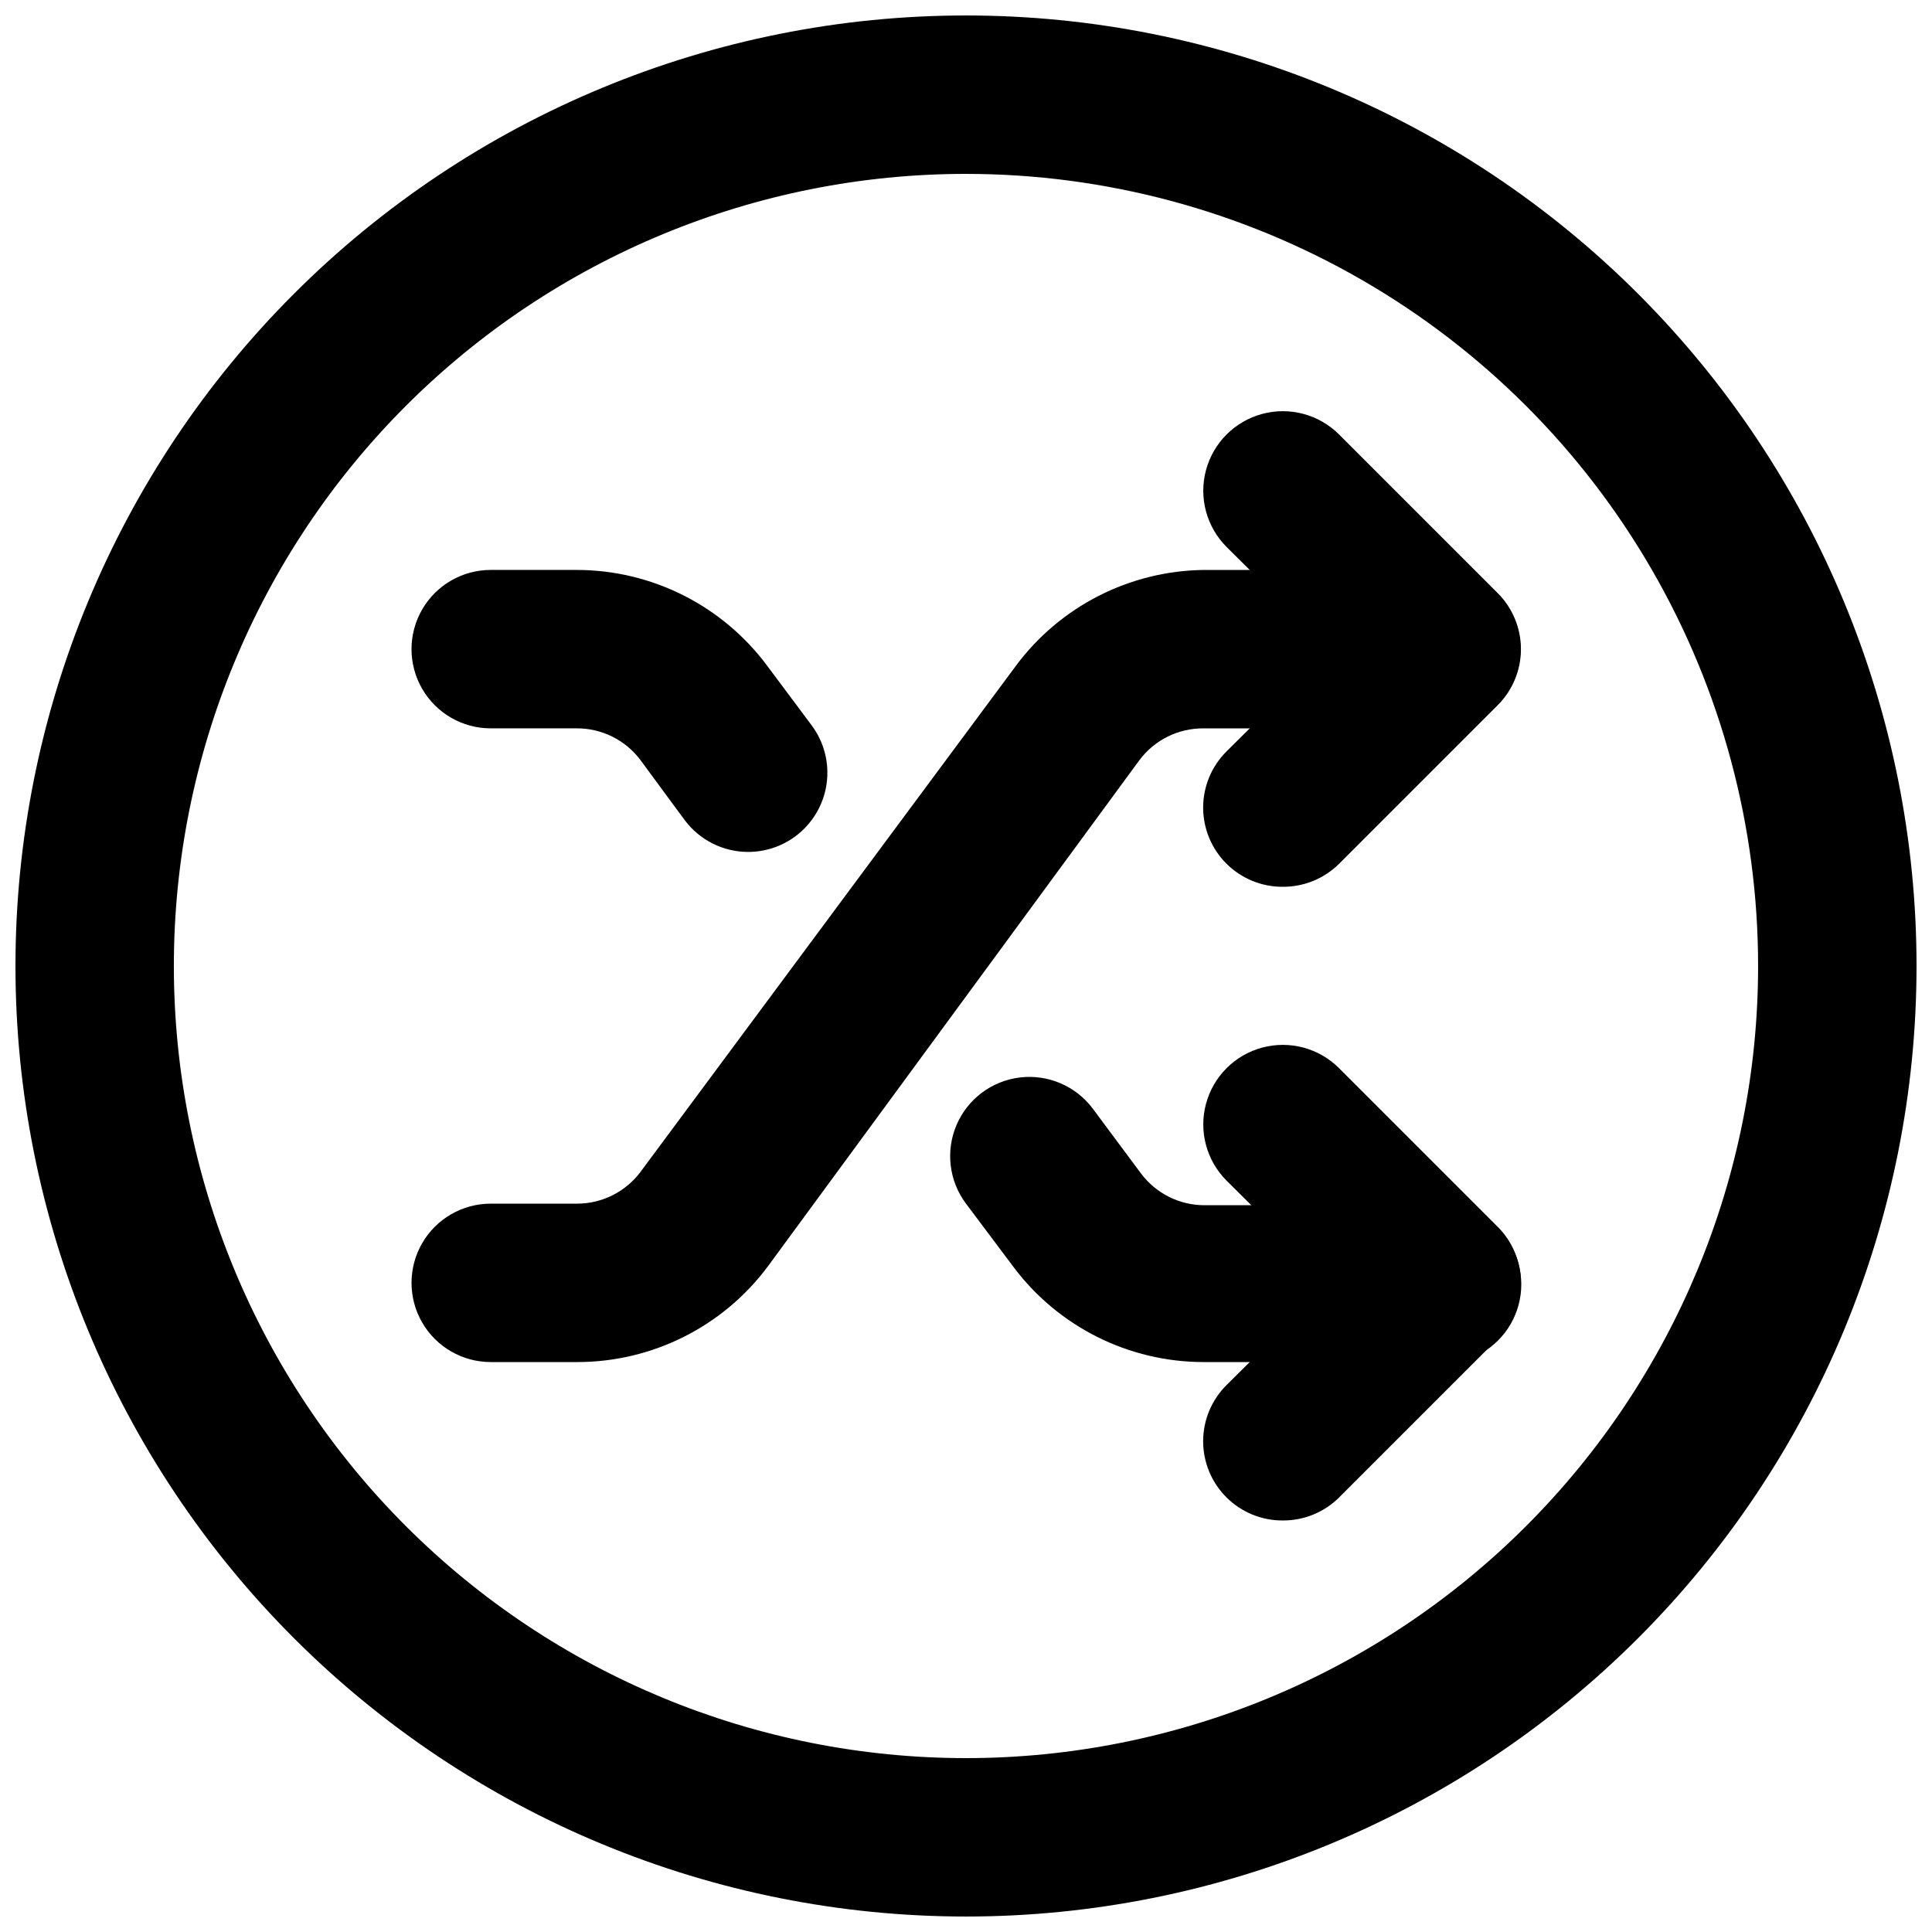 <?xml version="1.0" encoding="UTF-8"?>
<!-- Uploaded to: ICON Repo, www.iconrepo.com, Generator: ICON Repo Mixer Tools -->
<svg width="800px" height="800px" version="1.1" viewBox="144 144 512 512" xmlns="http://www.w3.org/2000/svg">
 <defs>
  <clipPath id="a">
   <path d="m148.09 148.09h503.81v503.81h-503.81z"/>
  </clipPath>
 </defs>
 <g clip-path="url(#a)">
  <path d="m400 651.9c-66.812 0-130.88-26.539-178.12-73.781-47.242-47.242-73.781-111.31-73.781-178.12 0-66.812 26.539-130.88 73.781-178.12s111.31-73.781 178.12-73.781c66.809 0 130.88 26.539 178.12 73.781 47.242 47.242 73.781 111.31 73.781 178.12 0 66.809-26.539 130.88-73.781 178.12-47.242 47.242-111.31 73.781-178.12 73.781zm0-461.82c-55.676 0-109.07 22.117-148.44 61.484s-61.484 92.762-61.484 148.44c0 55.672 22.117 109.07 61.484 148.43 39.367 39.367 92.762 61.484 148.44 61.484 55.672 0 109.07-22.117 148.43-61.484 39.367-39.367 61.484-92.762 61.484-148.43 0-36.852-9.699-73.051-28.121-104.96-18.426-31.914-44.926-58.414-76.84-76.836-31.91-18.426-68.109-28.125-104.96-28.125z"/>
 </g>
 <path d="m483.96 379.01c-5.578 0.031-10.941-2.16-14.902-6.09-3.973-3.941-6.211-9.305-6.211-14.902s2.238-10.965 6.211-14.906l27.289-27.078-27.289-27.078v-0.004c-5.324-5.324-7.406-13.086-5.457-20.359 1.949-7.273 7.633-12.953 14.906-14.902 7.273-1.949 15.035 0.129 20.359 5.453l41.984 41.984c3.973 3.941 6.211 9.309 6.211 14.906s-2.238 10.961-6.211 14.902l-41.984 41.984c-3.961 3.93-9.324 6.121-14.906 6.09z"/>
 <path d="m483.96 546.94c-5.578 0.035-10.941-2.156-14.902-6.086-3.973-3.941-6.211-9.309-6.211-14.906 0-5.594 2.238-10.961 6.211-14.902l27.289-27.082-27.289-27.078c-5.324-5.324-7.406-13.086-5.457-20.359 1.949-7.273 7.633-12.957 14.906-14.906 7.273-1.945 15.035 0.133 20.359 5.457l41.984 41.984c3.973 3.941 6.211 9.309 6.211 14.902 0 5.598-2.238 10.965-6.211 14.906l-41.984 41.984c-3.961 3.93-9.324 6.121-14.906 6.086z"/>
 <path d="m342.27 369.77c-6.606 0-12.828-3.109-16.793-8.395l-11.754-15.957c-4.012-5.344-10.324-8.461-17.004-8.395h-22.672c-7.5 0-14.43-4.004-18.18-10.496-3.75-6.496-3.75-14.5 0-20.992 3.75-6.496 10.68-10.496 18.18-10.496h22.672c19.934-0.02 38.695 9.402 50.59 25.398l11.754 15.742v0.004c3.344 4.453 4.777 10.051 3.988 15.562-0.785 5.512-3.731 10.484-8.184 13.824-3.637 2.727-8.055 4.199-12.598 4.199z"/>
 <path d="m525.95 504.96h-62.973c-19.824 0-38.488-9.332-50.383-25.188l-12.594-16.793c-4.5-6-5.457-13.945-2.512-20.844 2.945-6.894 9.348-11.699 16.793-12.594 7.445-0.898 14.805 2.246 19.305 8.246l12.805 17.215v-0.004c3.965 5.289 10.188 8.398 16.793 8.398h62.977c7.5 0 14.43 4 18.18 10.496s3.75 14.496 0 20.992c-3.75 6.496-10.68 10.496-18.18 10.496z"/>
 <path d="m296.93 504.96h-22.879c-7.5 0-14.43-4-18.18-10.496-3.75-6.492-3.75-14.496 0-20.988 3.75-6.496 10.68-10.496 18.18-10.496h22.879c6.609 0 12.832-3.113 16.797-8.398l99.504-134.14h-0.004c11.719-15.762 30.113-25.152 49.754-25.398h62.977-0.004c7.5 0 14.43 4 18.18 10.496 3.75 6.492 3.75 14.496 0 20.992-3.75 6.492-10.68 10.496-18.18 10.496h-62.973c-6.684-0.066-12.996 3.051-17.004 8.395l-98.453 134.14c-11.895 15.996-30.66 25.418-50.594 25.398z"/>
</svg>